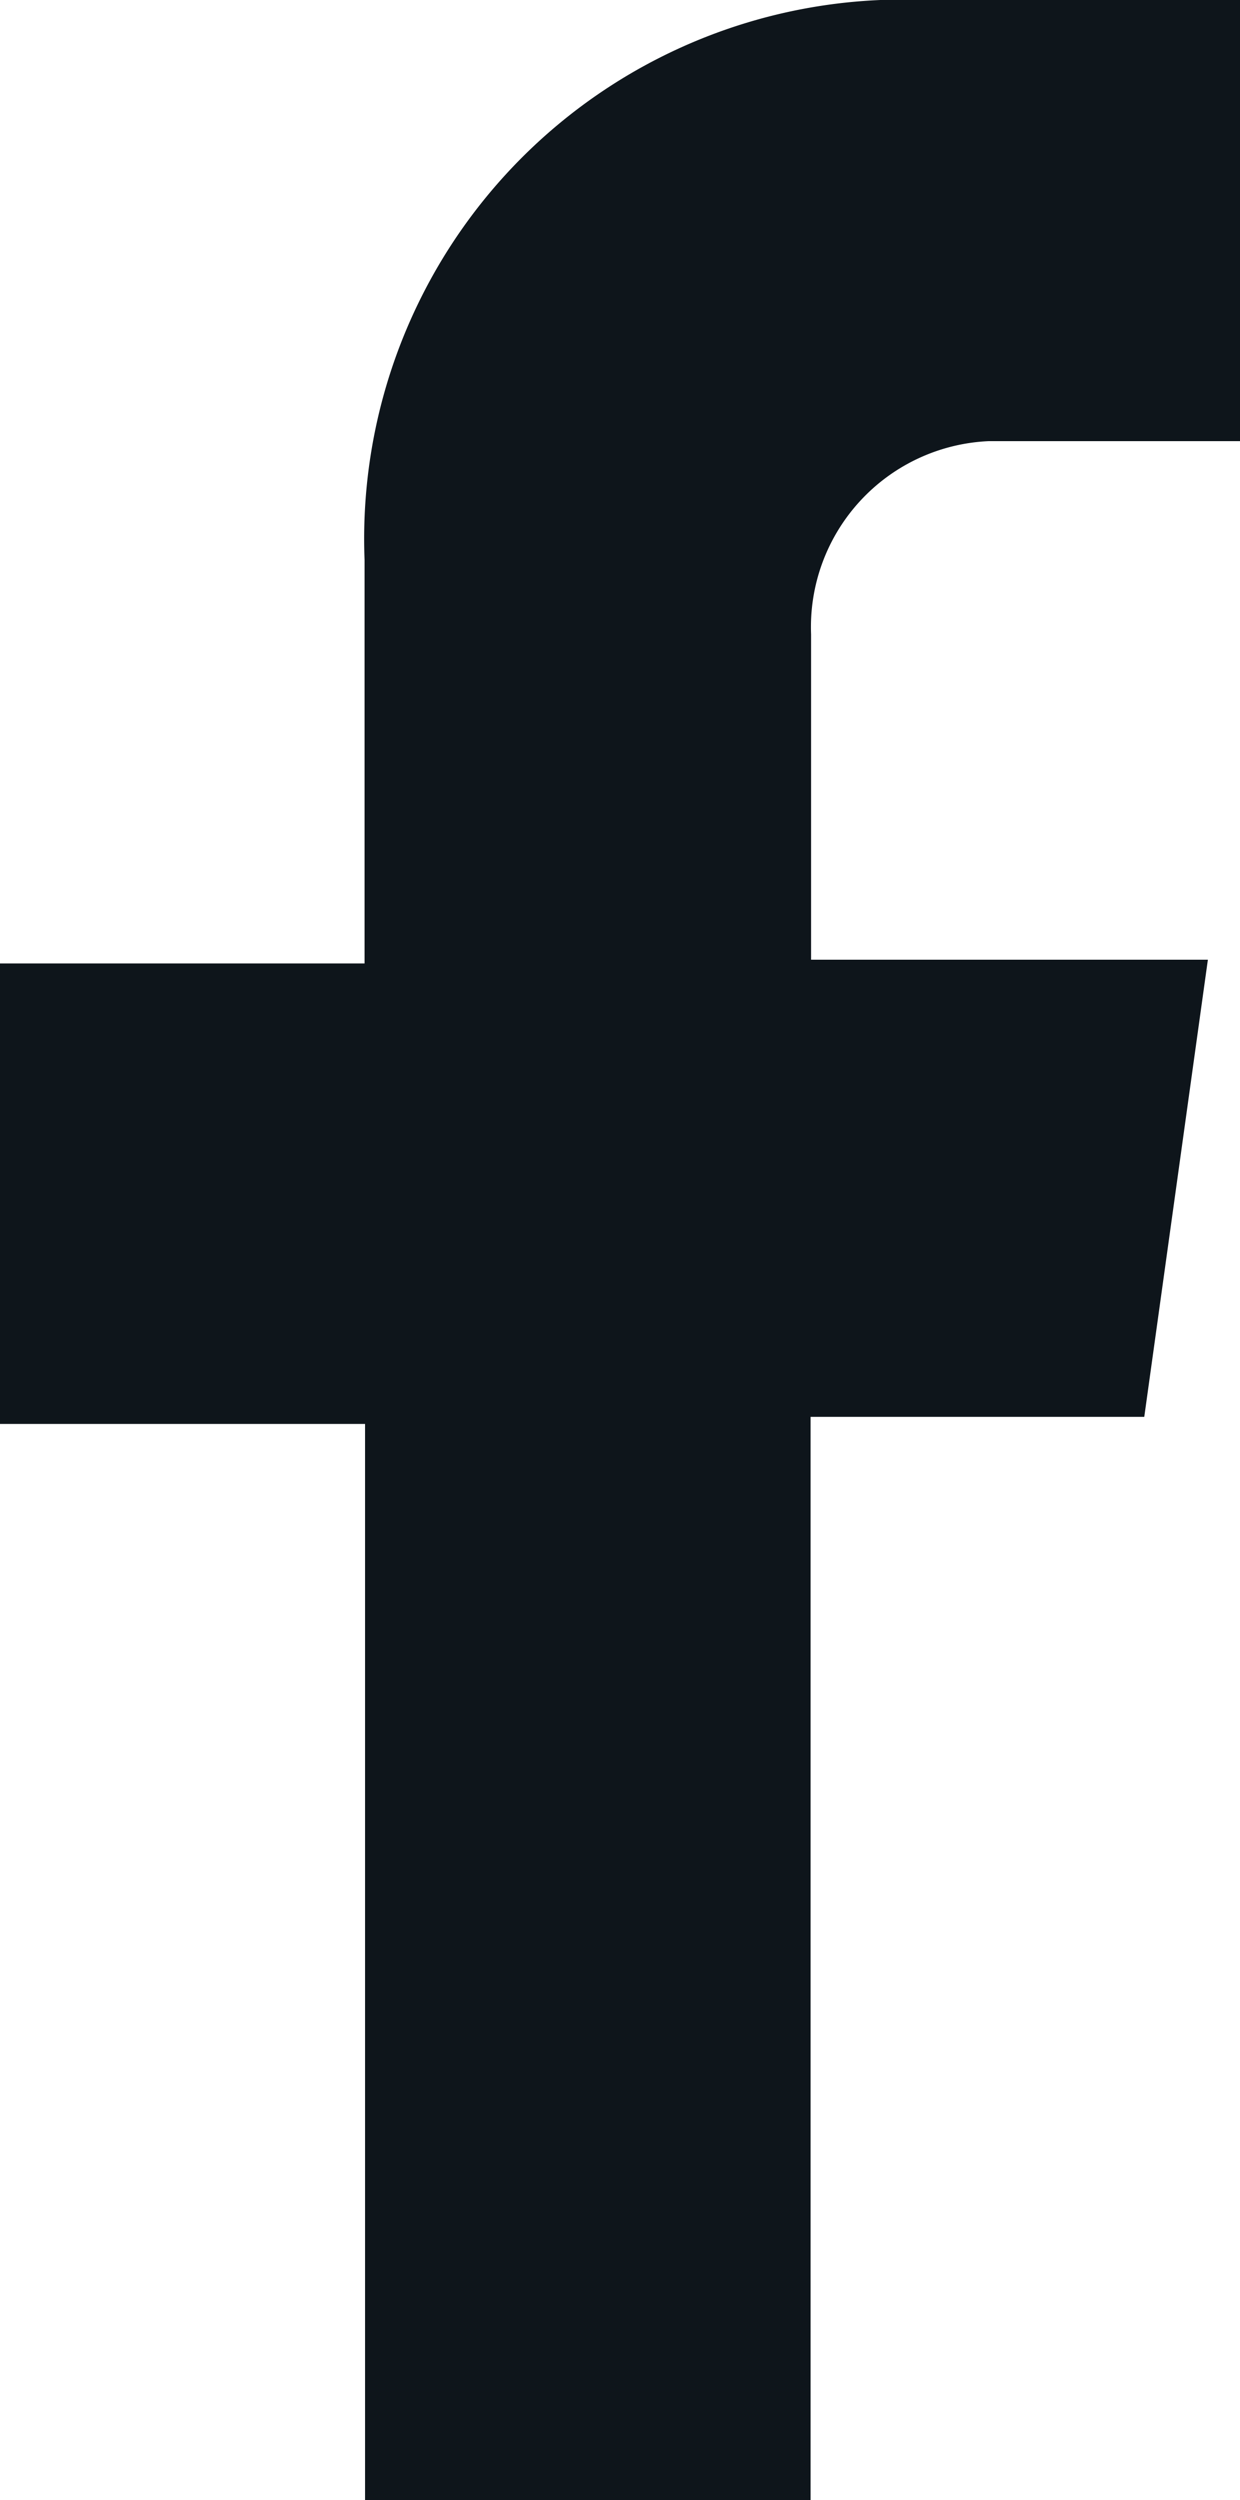 <svg xmlns="http://www.w3.org/2000/svg" width="10" height="20.153" viewBox="0 0 10 20.153">
  <path id="Fill_9" data-name="Fill 9" d="M10,3.556V0H7.1a4.347,4.347,0,0,0-4.16,4.513V7.766H0v3.712H2.944v8.675H6.537V11.421H9.228l.513-3.685h-3.2V5.113A1.5,1.5,0,0,1,7.973,3.556Z" fill="#0e151b"/>
</svg>
